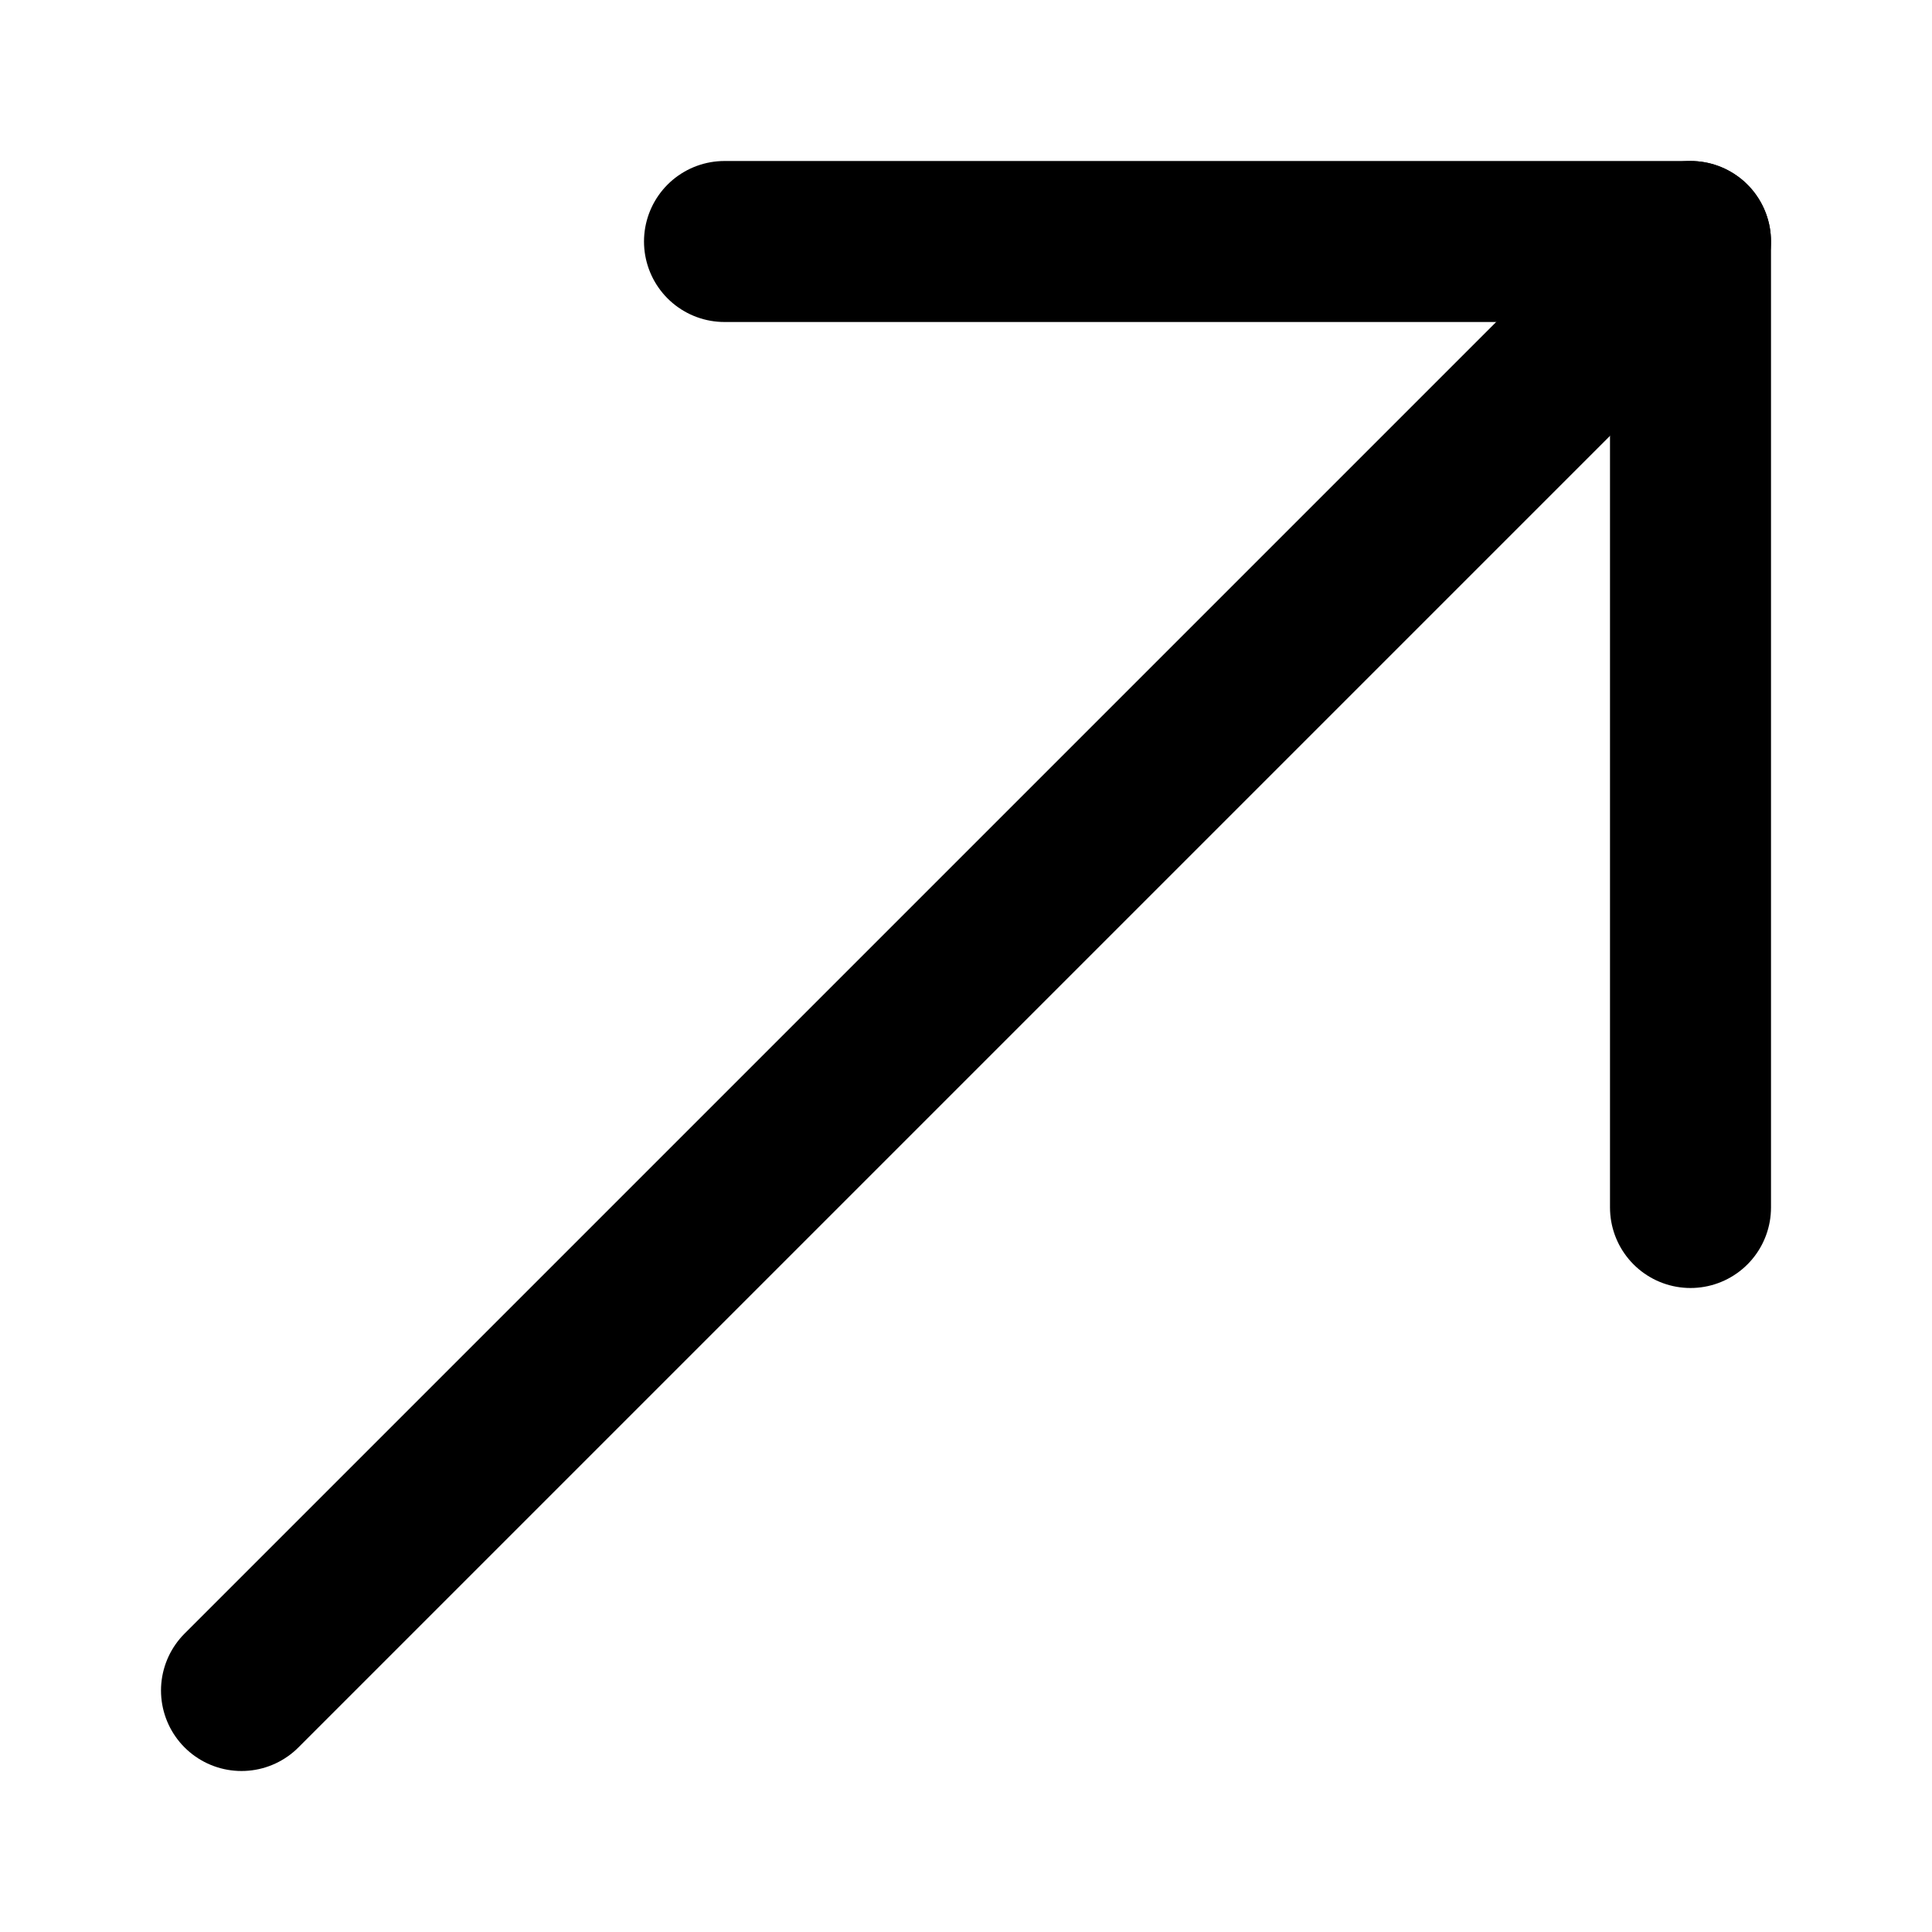 <svg xmlns="http://www.w3.org/2000/svg" viewBox="0 0 12 12">
  <path d="M 10.5 1.5 L 1.5 10.5" fill="transparent" stroke="hsl(0, 0%, 100%)" stroke-linecap="round" stroke-linejoin="round"/>
  <path d="M 4.5 1.5 L 10.5 1.5 L 10.5 7.5" fill="transparent" stroke="hsl(0, 0%, 100%)" stroke-linecap="round" stroke-linejoin="round"/>
</svg>
